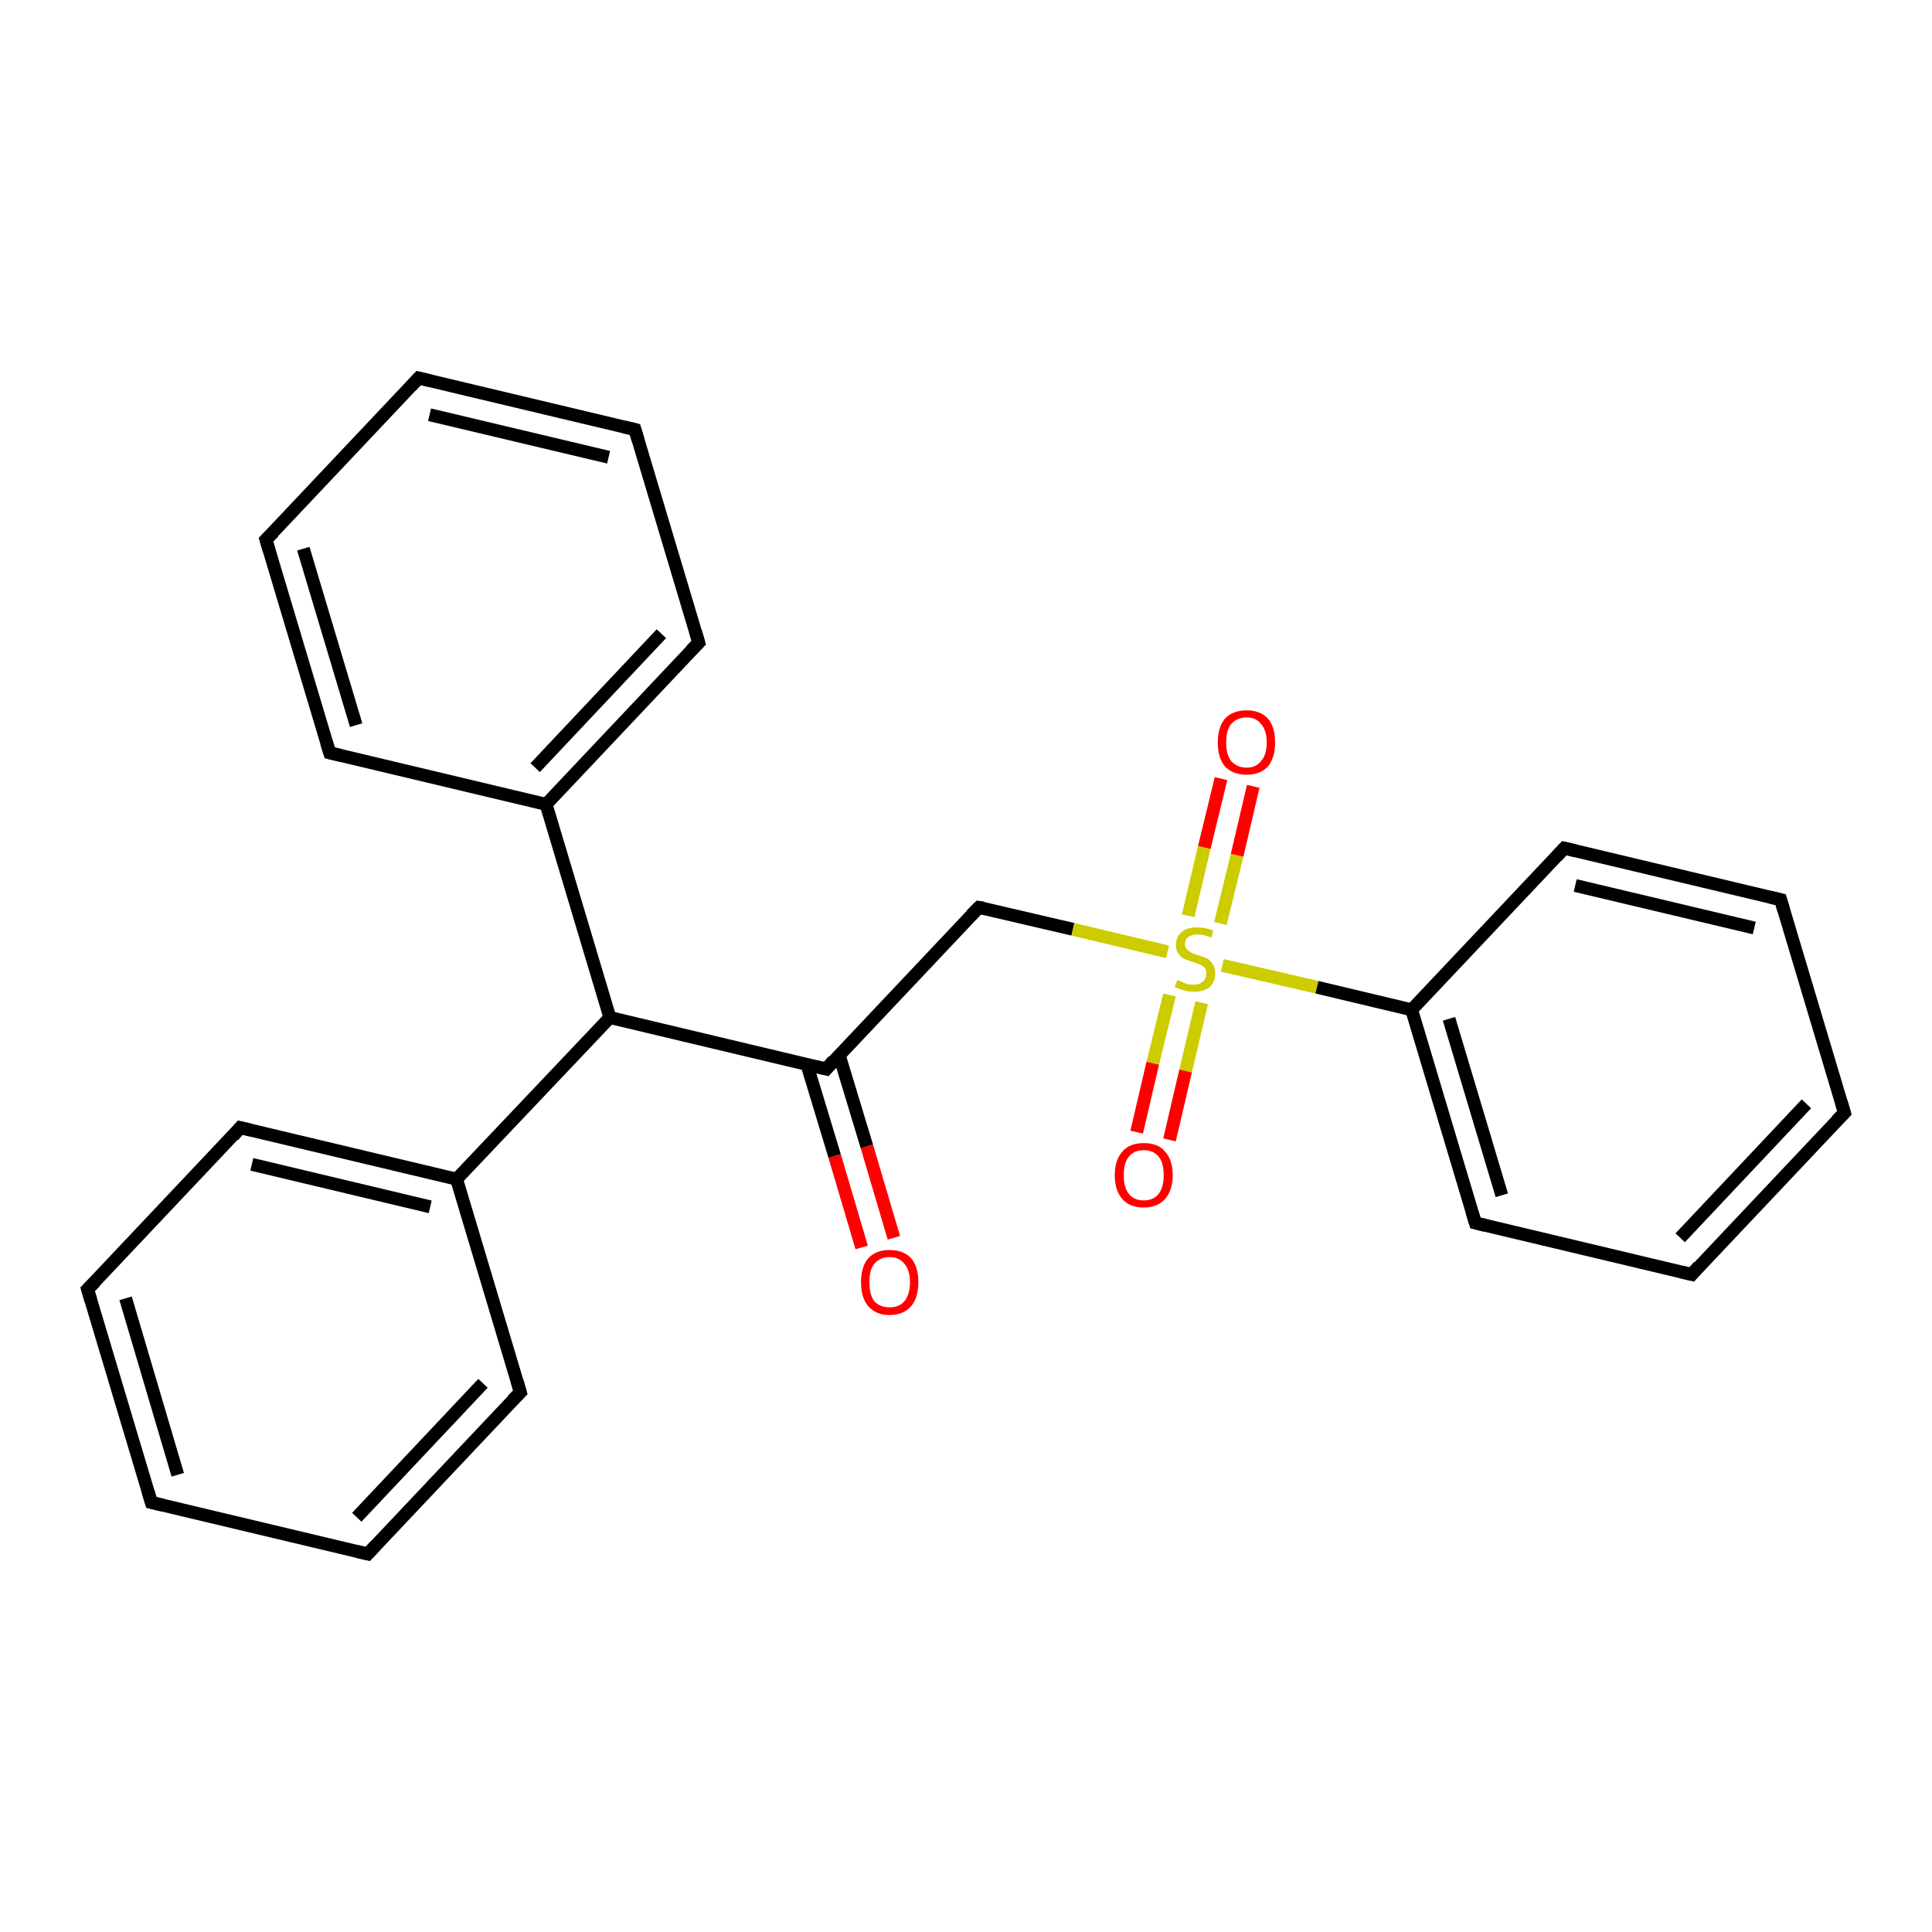 <?xml version='1.0' encoding='iso-8859-1'?>
<svg version='1.1' baseProfile='full'
              xmlns='http://www.w3.org/2000/svg'
                      xmlns:rdkit='http://www.rdkit.org/xml'
                      xmlns:xlink='http://www.w3.org/1999/xlink'
                  xml:space='preserve'
width='300px' height='300px' viewBox='0 0 300 300'>
<!-- END OF HEADER -->
<rect style='opacity:1.0;fill:#FFFFFF;stroke:none' width='300.0' height='300.0' x='0.0' y='0.0'> </rect>
<path class='bond-0 atom-0 atom-1' d='M 133.8,193.7 L 129.6,179.5' style='fill:none;fill-rule:evenodd;stroke:#FF0000;stroke-width:2.0px;stroke-linecap:butt;stroke-linejoin:miter;stroke-opacity:1' />
<path class='bond-0 atom-0 atom-1' d='M 129.6,179.5 L 125.3,165.3' style='fill:none;fill-rule:evenodd;stroke:#000000;stroke-width:2.0px;stroke-linecap:butt;stroke-linejoin:miter;stroke-opacity:1' />
<path class='bond-0 atom-0 atom-1' d='M 138.8,192.2 L 134.6,178.0' style='fill:none;fill-rule:evenodd;stroke:#FF0000;stroke-width:2.0px;stroke-linecap:butt;stroke-linejoin:miter;stroke-opacity:1' />
<path class='bond-0 atom-0 atom-1' d='M 134.6,178.0 L 130.3,163.8' style='fill:none;fill-rule:evenodd;stroke:#000000;stroke-width:2.0px;stroke-linecap:butt;stroke-linejoin:miter;stroke-opacity:1' />
<path class='bond-1 atom-1 atom-2' d='M 128.3,166.0 L 152.0,140.9' style='fill:none;fill-rule:evenodd;stroke:#000000;stroke-width:2.0px;stroke-linecap:butt;stroke-linejoin:miter;stroke-opacity:1' />
<path class='bond-2 atom-2 atom-3' d='M 152.0,140.9 L 166.6,144.3' style='fill:none;fill-rule:evenodd;stroke:#000000;stroke-width:2.0px;stroke-linecap:butt;stroke-linejoin:miter;stroke-opacity:1' />
<path class='bond-2 atom-2 atom-3' d='M 166.6,144.3 L 181.3,147.8' style='fill:none;fill-rule:evenodd;stroke:#CCCC00;stroke-width:2.0px;stroke-linecap:butt;stroke-linejoin:miter;stroke-opacity:1' />
<path class='bond-3 atom-3 atom-4' d='M 181.6,154.5 L 179.0,165.1' style='fill:none;fill-rule:evenodd;stroke:#CCCC00;stroke-width:2.0px;stroke-linecap:butt;stroke-linejoin:miter;stroke-opacity:1' />
<path class='bond-3 atom-3 atom-4' d='M 179.0,165.1 L 176.5,175.8' style='fill:none;fill-rule:evenodd;stroke:#FF0000;stroke-width:2.0px;stroke-linecap:butt;stroke-linejoin:miter;stroke-opacity:1' />
<path class='bond-3 atom-3 atom-4' d='M 186.6,155.7 L 184.1,166.3' style='fill:none;fill-rule:evenodd;stroke:#CCCC00;stroke-width:2.0px;stroke-linecap:butt;stroke-linejoin:miter;stroke-opacity:1' />
<path class='bond-3 atom-3 atom-4' d='M 184.1,166.3 L 181.6,177.0' style='fill:none;fill-rule:evenodd;stroke:#FF0000;stroke-width:2.0px;stroke-linecap:butt;stroke-linejoin:miter;stroke-opacity:1' />
<path class='bond-4 atom-3 atom-5' d='M 189.5,143.4 L 192.1,132.8' style='fill:none;fill-rule:evenodd;stroke:#CCCC00;stroke-width:2.0px;stroke-linecap:butt;stroke-linejoin:miter;stroke-opacity:1' />
<path class='bond-4 atom-3 atom-5' d='M 192.1,132.8 L 194.6,122.1' style='fill:none;fill-rule:evenodd;stroke:#FF0000;stroke-width:2.0px;stroke-linecap:butt;stroke-linejoin:miter;stroke-opacity:1' />
<path class='bond-4 atom-3 atom-5' d='M 184.5,142.2 L 187.0,131.6' style='fill:none;fill-rule:evenodd;stroke:#CCCC00;stroke-width:2.0px;stroke-linecap:butt;stroke-linejoin:miter;stroke-opacity:1' />
<path class='bond-4 atom-3 atom-5' d='M 187.0,131.6 L 189.6,120.9' style='fill:none;fill-rule:evenodd;stroke:#FF0000;stroke-width:2.0px;stroke-linecap:butt;stroke-linejoin:miter;stroke-opacity:1' />
<path class='bond-5 atom-3 atom-6' d='M 189.8,149.9 L 204.5,153.3' style='fill:none;fill-rule:evenodd;stroke:#CCCC00;stroke-width:2.0px;stroke-linecap:butt;stroke-linejoin:miter;stroke-opacity:1' />
<path class='bond-5 atom-3 atom-6' d='M 204.5,153.3 L 219.2,156.8' style='fill:none;fill-rule:evenodd;stroke:#000000;stroke-width:2.0px;stroke-linecap:butt;stroke-linejoin:miter;stroke-opacity:1' />
<path class='bond-6 atom-6 atom-7' d='M 219.2,156.8 L 229.1,189.9' style='fill:none;fill-rule:evenodd;stroke:#000000;stroke-width:2.0px;stroke-linecap:butt;stroke-linejoin:miter;stroke-opacity:1' />
<path class='bond-6 atom-6 atom-7' d='M 225.0,158.2 L 233.2,185.6' style='fill:none;fill-rule:evenodd;stroke:#000000;stroke-width:2.0px;stroke-linecap:butt;stroke-linejoin:miter;stroke-opacity:1' />
<path class='bond-7 atom-7 atom-8' d='M 229.1,189.9 L 262.7,197.9' style='fill:none;fill-rule:evenodd;stroke:#000000;stroke-width:2.0px;stroke-linecap:butt;stroke-linejoin:miter;stroke-opacity:1' />
<path class='bond-8 atom-8 atom-9' d='M 262.7,197.9 L 286.4,172.8' style='fill:none;fill-rule:evenodd;stroke:#000000;stroke-width:2.0px;stroke-linecap:butt;stroke-linejoin:miter;stroke-opacity:1' />
<path class='bond-8 atom-8 atom-9' d='M 260.9,192.2 L 280.5,171.4' style='fill:none;fill-rule:evenodd;stroke:#000000;stroke-width:2.0px;stroke-linecap:butt;stroke-linejoin:miter;stroke-opacity:1' />
<path class='bond-9 atom-9 atom-10' d='M 286.4,172.8 L 276.5,139.7' style='fill:none;fill-rule:evenodd;stroke:#000000;stroke-width:2.0px;stroke-linecap:butt;stroke-linejoin:miter;stroke-opacity:1' />
<path class='bond-10 atom-10 atom-11' d='M 276.5,139.7 L 242.9,131.7' style='fill:none;fill-rule:evenodd;stroke:#000000;stroke-width:2.0px;stroke-linecap:butt;stroke-linejoin:miter;stroke-opacity:1' />
<path class='bond-10 atom-10 atom-11' d='M 272.4,144.1 L 244.6,137.5' style='fill:none;fill-rule:evenodd;stroke:#000000;stroke-width:2.0px;stroke-linecap:butt;stroke-linejoin:miter;stroke-opacity:1' />
<path class='bond-11 atom-1 atom-12' d='M 128.3,166.0 L 94.7,158.0' style='fill:none;fill-rule:evenodd;stroke:#000000;stroke-width:2.0px;stroke-linecap:butt;stroke-linejoin:miter;stroke-opacity:1' />
<path class='bond-12 atom-12 atom-13' d='M 94.7,158.0 L 70.9,183.1' style='fill:none;fill-rule:evenodd;stroke:#000000;stroke-width:2.0px;stroke-linecap:butt;stroke-linejoin:miter;stroke-opacity:1' />
<path class='bond-13 atom-13 atom-14' d='M 70.9,183.1 L 37.3,175.1' style='fill:none;fill-rule:evenodd;stroke:#000000;stroke-width:2.0px;stroke-linecap:butt;stroke-linejoin:miter;stroke-opacity:1' />
<path class='bond-13 atom-13 atom-14' d='M 66.8,187.4 L 39.1,180.8' style='fill:none;fill-rule:evenodd;stroke:#000000;stroke-width:2.0px;stroke-linecap:butt;stroke-linejoin:miter;stroke-opacity:1' />
<path class='bond-14 atom-14 atom-15' d='M 37.3,175.1 L 13.6,200.2' style='fill:none;fill-rule:evenodd;stroke:#000000;stroke-width:2.0px;stroke-linecap:butt;stroke-linejoin:miter;stroke-opacity:1' />
<path class='bond-15 atom-15 atom-16' d='M 13.6,200.2 L 23.5,233.3' style='fill:none;fill-rule:evenodd;stroke:#000000;stroke-width:2.0px;stroke-linecap:butt;stroke-linejoin:miter;stroke-opacity:1' />
<path class='bond-15 atom-15 atom-16' d='M 19.5,201.6 L 27.6,229.0' style='fill:none;fill-rule:evenodd;stroke:#000000;stroke-width:2.0px;stroke-linecap:butt;stroke-linejoin:miter;stroke-opacity:1' />
<path class='bond-16 atom-16 atom-17' d='M 23.5,233.3 L 57.1,241.3' style='fill:none;fill-rule:evenodd;stroke:#000000;stroke-width:2.0px;stroke-linecap:butt;stroke-linejoin:miter;stroke-opacity:1' />
<path class='bond-17 atom-17 atom-18' d='M 57.1,241.3 L 80.8,216.2' style='fill:none;fill-rule:evenodd;stroke:#000000;stroke-width:2.0px;stroke-linecap:butt;stroke-linejoin:miter;stroke-opacity:1' />
<path class='bond-17 atom-17 atom-18' d='M 55.4,235.6 L 75.0,214.8' style='fill:none;fill-rule:evenodd;stroke:#000000;stroke-width:2.0px;stroke-linecap:butt;stroke-linejoin:miter;stroke-opacity:1' />
<path class='bond-18 atom-12 atom-19' d='M 94.7,158.0 L 84.8,124.9' style='fill:none;fill-rule:evenodd;stroke:#000000;stroke-width:2.0px;stroke-linecap:butt;stroke-linejoin:miter;stroke-opacity:1' />
<path class='bond-19 atom-19 atom-20' d='M 84.8,124.9 L 108.5,99.8' style='fill:none;fill-rule:evenodd;stroke:#000000;stroke-width:2.0px;stroke-linecap:butt;stroke-linejoin:miter;stroke-opacity:1' />
<path class='bond-19 atom-19 atom-20' d='M 83.1,119.2 L 102.7,98.4' style='fill:none;fill-rule:evenodd;stroke:#000000;stroke-width:2.0px;stroke-linecap:butt;stroke-linejoin:miter;stroke-opacity:1' />
<path class='bond-20 atom-20 atom-21' d='M 108.5,99.8 L 98.6,66.7' style='fill:none;fill-rule:evenodd;stroke:#000000;stroke-width:2.0px;stroke-linecap:butt;stroke-linejoin:miter;stroke-opacity:1' />
<path class='bond-21 atom-21 atom-22' d='M 98.6,66.7 L 65.0,58.7' style='fill:none;fill-rule:evenodd;stroke:#000000;stroke-width:2.0px;stroke-linecap:butt;stroke-linejoin:miter;stroke-opacity:1' />
<path class='bond-21 atom-21 atom-22' d='M 94.5,71.0 L 66.7,64.4' style='fill:none;fill-rule:evenodd;stroke:#000000;stroke-width:2.0px;stroke-linecap:butt;stroke-linejoin:miter;stroke-opacity:1' />
<path class='bond-22 atom-22 atom-23' d='M 65.0,58.7 L 41.3,83.8' style='fill:none;fill-rule:evenodd;stroke:#000000;stroke-width:2.0px;stroke-linecap:butt;stroke-linejoin:miter;stroke-opacity:1' />
<path class='bond-23 atom-23 atom-24' d='M 41.3,83.8 L 51.2,116.9' style='fill:none;fill-rule:evenodd;stroke:#000000;stroke-width:2.0px;stroke-linecap:butt;stroke-linejoin:miter;stroke-opacity:1' />
<path class='bond-23 atom-23 atom-24' d='M 47.1,85.2 L 55.3,112.6' style='fill:none;fill-rule:evenodd;stroke:#000000;stroke-width:2.0px;stroke-linecap:butt;stroke-linejoin:miter;stroke-opacity:1' />
<path class='bond-24 atom-11 atom-6' d='M 242.9,131.7 L 219.2,156.8' style='fill:none;fill-rule:evenodd;stroke:#000000;stroke-width:2.0px;stroke-linecap:butt;stroke-linejoin:miter;stroke-opacity:1' />
<path class='bond-25 atom-18 atom-13' d='M 80.8,216.2 L 70.9,183.1' style='fill:none;fill-rule:evenodd;stroke:#000000;stroke-width:2.0px;stroke-linecap:butt;stroke-linejoin:miter;stroke-opacity:1' />
<path class='bond-26 atom-24 atom-19' d='M 51.2,116.9 L 84.8,124.9' style='fill:none;fill-rule:evenodd;stroke:#000000;stroke-width:2.0px;stroke-linecap:butt;stroke-linejoin:miter;stroke-opacity:1' />
<path d='M 129.4,164.7 L 128.3,166.0 L 126.6,165.6' style='fill:none;stroke:#000000;stroke-width:2.0px;stroke-linecap:butt;stroke-linejoin:miter;stroke-opacity:1;' />
<path d='M 150.8,142.1 L 152.0,140.9 L 152.7,141.0' style='fill:none;stroke:#000000;stroke-width:2.0px;stroke-linecap:butt;stroke-linejoin:miter;stroke-opacity:1;' />
<path d='M 228.6,188.3 L 229.1,189.9 L 230.7,190.3' style='fill:none;stroke:#000000;stroke-width:2.0px;stroke-linecap:butt;stroke-linejoin:miter;stroke-opacity:1;' />
<path d='M 261.0,197.5 L 262.7,197.9 L 263.8,196.6' style='fill:none;stroke:#000000;stroke-width:2.0px;stroke-linecap:butt;stroke-linejoin:miter;stroke-opacity:1;' />
<path d='M 285.2,174.0 L 286.4,172.8 L 285.9,171.1' style='fill:none;stroke:#000000;stroke-width:2.0px;stroke-linecap:butt;stroke-linejoin:miter;stroke-opacity:1;' />
<path d='M 277.0,141.4 L 276.5,139.7 L 274.8,139.3' style='fill:none;stroke:#000000;stroke-width:2.0px;stroke-linecap:butt;stroke-linejoin:miter;stroke-opacity:1;' />
<path d='M 244.6,132.1 L 242.9,131.7 L 241.7,133.0' style='fill:none;stroke:#000000;stroke-width:2.0px;stroke-linecap:butt;stroke-linejoin:miter;stroke-opacity:1;' />
<path d='M 39.0,175.5 L 37.3,175.1 L 36.2,176.4' style='fill:none;stroke:#000000;stroke-width:2.0px;stroke-linecap:butt;stroke-linejoin:miter;stroke-opacity:1;' />
<path d='M 14.8,199.0 L 13.6,200.2 L 14.1,201.9' style='fill:none;stroke:#000000;stroke-width:2.0px;stroke-linecap:butt;stroke-linejoin:miter;stroke-opacity:1;' />
<path d='M 23.0,231.6 L 23.5,233.3 L 25.2,233.7' style='fill:none;stroke:#000000;stroke-width:2.0px;stroke-linecap:butt;stroke-linejoin:miter;stroke-opacity:1;' />
<path d='M 55.4,240.9 L 57.1,241.3 L 58.3,240.0' style='fill:none;stroke:#000000;stroke-width:2.0px;stroke-linecap:butt;stroke-linejoin:miter;stroke-opacity:1;' />
<path d='M 79.6,217.4 L 80.8,216.2 L 80.3,214.5' style='fill:none;stroke:#000000;stroke-width:2.0px;stroke-linecap:butt;stroke-linejoin:miter;stroke-opacity:1;' />
<path d='M 107.3,101.0 L 108.5,99.8 L 108.0,98.1' style='fill:none;stroke:#000000;stroke-width:2.0px;stroke-linecap:butt;stroke-linejoin:miter;stroke-opacity:1;' />
<path d='M 99.1,68.4 L 98.6,66.7 L 96.9,66.3' style='fill:none;stroke:#000000;stroke-width:2.0px;stroke-linecap:butt;stroke-linejoin:miter;stroke-opacity:1;' />
<path d='M 66.7,59.1 L 65.0,58.7 L 63.8,60.0' style='fill:none;stroke:#000000;stroke-width:2.0px;stroke-linecap:butt;stroke-linejoin:miter;stroke-opacity:1;' />
<path d='M 42.5,82.6 L 41.3,83.8 L 41.8,85.5' style='fill:none;stroke:#000000;stroke-width:2.0px;stroke-linecap:butt;stroke-linejoin:miter;stroke-opacity:1;' />
<path d='M 50.7,115.3 L 51.2,116.9 L 52.9,117.3' style='fill:none;stroke:#000000;stroke-width:2.0px;stroke-linecap:butt;stroke-linejoin:miter;stroke-opacity:1;' />
<path class='atom-0' d='M 133.7 199.1
Q 133.7 196.7, 134.8 195.4
Q 136.0 194.1, 138.1 194.1
Q 140.3 194.1, 141.5 195.4
Q 142.6 196.7, 142.6 199.1
Q 142.6 201.5, 141.5 202.8
Q 140.3 204.2, 138.1 204.2
Q 136.0 204.2, 134.8 202.8
Q 133.7 201.5, 133.7 199.1
M 138.1 203.0
Q 139.6 203.0, 140.4 202.1
Q 141.3 201.0, 141.3 199.1
Q 141.3 197.2, 140.4 196.2
Q 139.6 195.2, 138.1 195.2
Q 136.7 195.2, 135.8 196.2
Q 135.0 197.1, 135.0 199.1
Q 135.0 201.1, 135.8 202.1
Q 136.7 203.0, 138.1 203.0
' fill='#FF0000'/>
<path class='atom-3' d='M 182.8 152.2
Q 182.9 152.2, 183.4 152.4
Q 183.8 152.6, 184.3 152.8
Q 184.8 152.9, 185.3 152.9
Q 186.3 152.9, 186.8 152.4
Q 187.3 152.0, 187.3 151.2
Q 187.3 150.6, 187.1 150.3
Q 186.8 150.0, 186.4 149.8
Q 186.0 149.6, 185.3 149.4
Q 184.4 149.1, 183.9 148.9
Q 183.4 148.7, 183.0 148.1
Q 182.6 147.6, 182.6 146.7
Q 182.6 145.5, 183.5 144.7
Q 184.3 144.0, 186.0 144.0
Q 187.1 144.0, 188.4 144.5
L 188.1 145.6
Q 186.9 145.1, 186.0 145.1
Q 185.1 145.1, 184.5 145.5
Q 184.0 145.9, 184.0 146.6
Q 184.0 147.1, 184.3 147.4
Q 184.6 147.7, 184.9 147.9
Q 185.3 148.1, 186.0 148.3
Q 186.9 148.6, 187.4 148.8
Q 187.9 149.1, 188.3 149.7
Q 188.7 150.2, 188.7 151.2
Q 188.7 152.5, 187.8 153.3
Q 186.9 154.0, 185.4 154.0
Q 184.5 154.0, 183.9 153.8
Q 183.2 153.6, 182.4 153.3
L 182.8 152.2
' fill='#CCCC00'/>
<path class='atom-4' d='M 173.1 182.5
Q 173.1 180.1, 174.3 178.8
Q 175.4 177.5, 177.6 177.5
Q 179.8 177.5, 180.9 178.8
Q 182.1 180.1, 182.1 182.5
Q 182.1 184.8, 180.9 186.2
Q 179.7 187.5, 177.6 187.5
Q 175.4 187.5, 174.3 186.2
Q 173.1 184.9, 173.1 182.5
M 177.6 186.4
Q 179.1 186.4, 179.9 185.4
Q 180.7 184.4, 180.7 182.5
Q 180.7 180.5, 179.9 179.6
Q 179.1 178.6, 177.6 178.6
Q 176.1 178.6, 175.3 179.6
Q 174.5 180.5, 174.5 182.5
Q 174.5 184.4, 175.3 185.4
Q 176.1 186.4, 177.6 186.4
' fill='#FF0000'/>
<path class='atom-5' d='M 189.1 115.3
Q 189.1 112.9, 190.2 111.6
Q 191.4 110.3, 193.6 110.3
Q 195.7 110.3, 196.9 111.6
Q 198.0 112.9, 198.0 115.3
Q 198.0 117.6, 196.9 119.0
Q 195.7 120.3, 193.6 120.3
Q 191.4 120.3, 190.2 119.0
Q 189.1 117.7, 189.1 115.3
M 193.6 119.2
Q 195.0 119.2, 195.8 118.2
Q 196.7 117.2, 196.7 115.3
Q 196.7 113.4, 195.8 112.4
Q 195.0 111.4, 193.6 111.4
Q 192.1 111.4, 191.2 112.4
Q 190.4 113.3, 190.4 115.3
Q 190.4 117.2, 191.2 118.2
Q 192.1 119.2, 193.6 119.2
' fill='#FF0000'/>
</svg>
